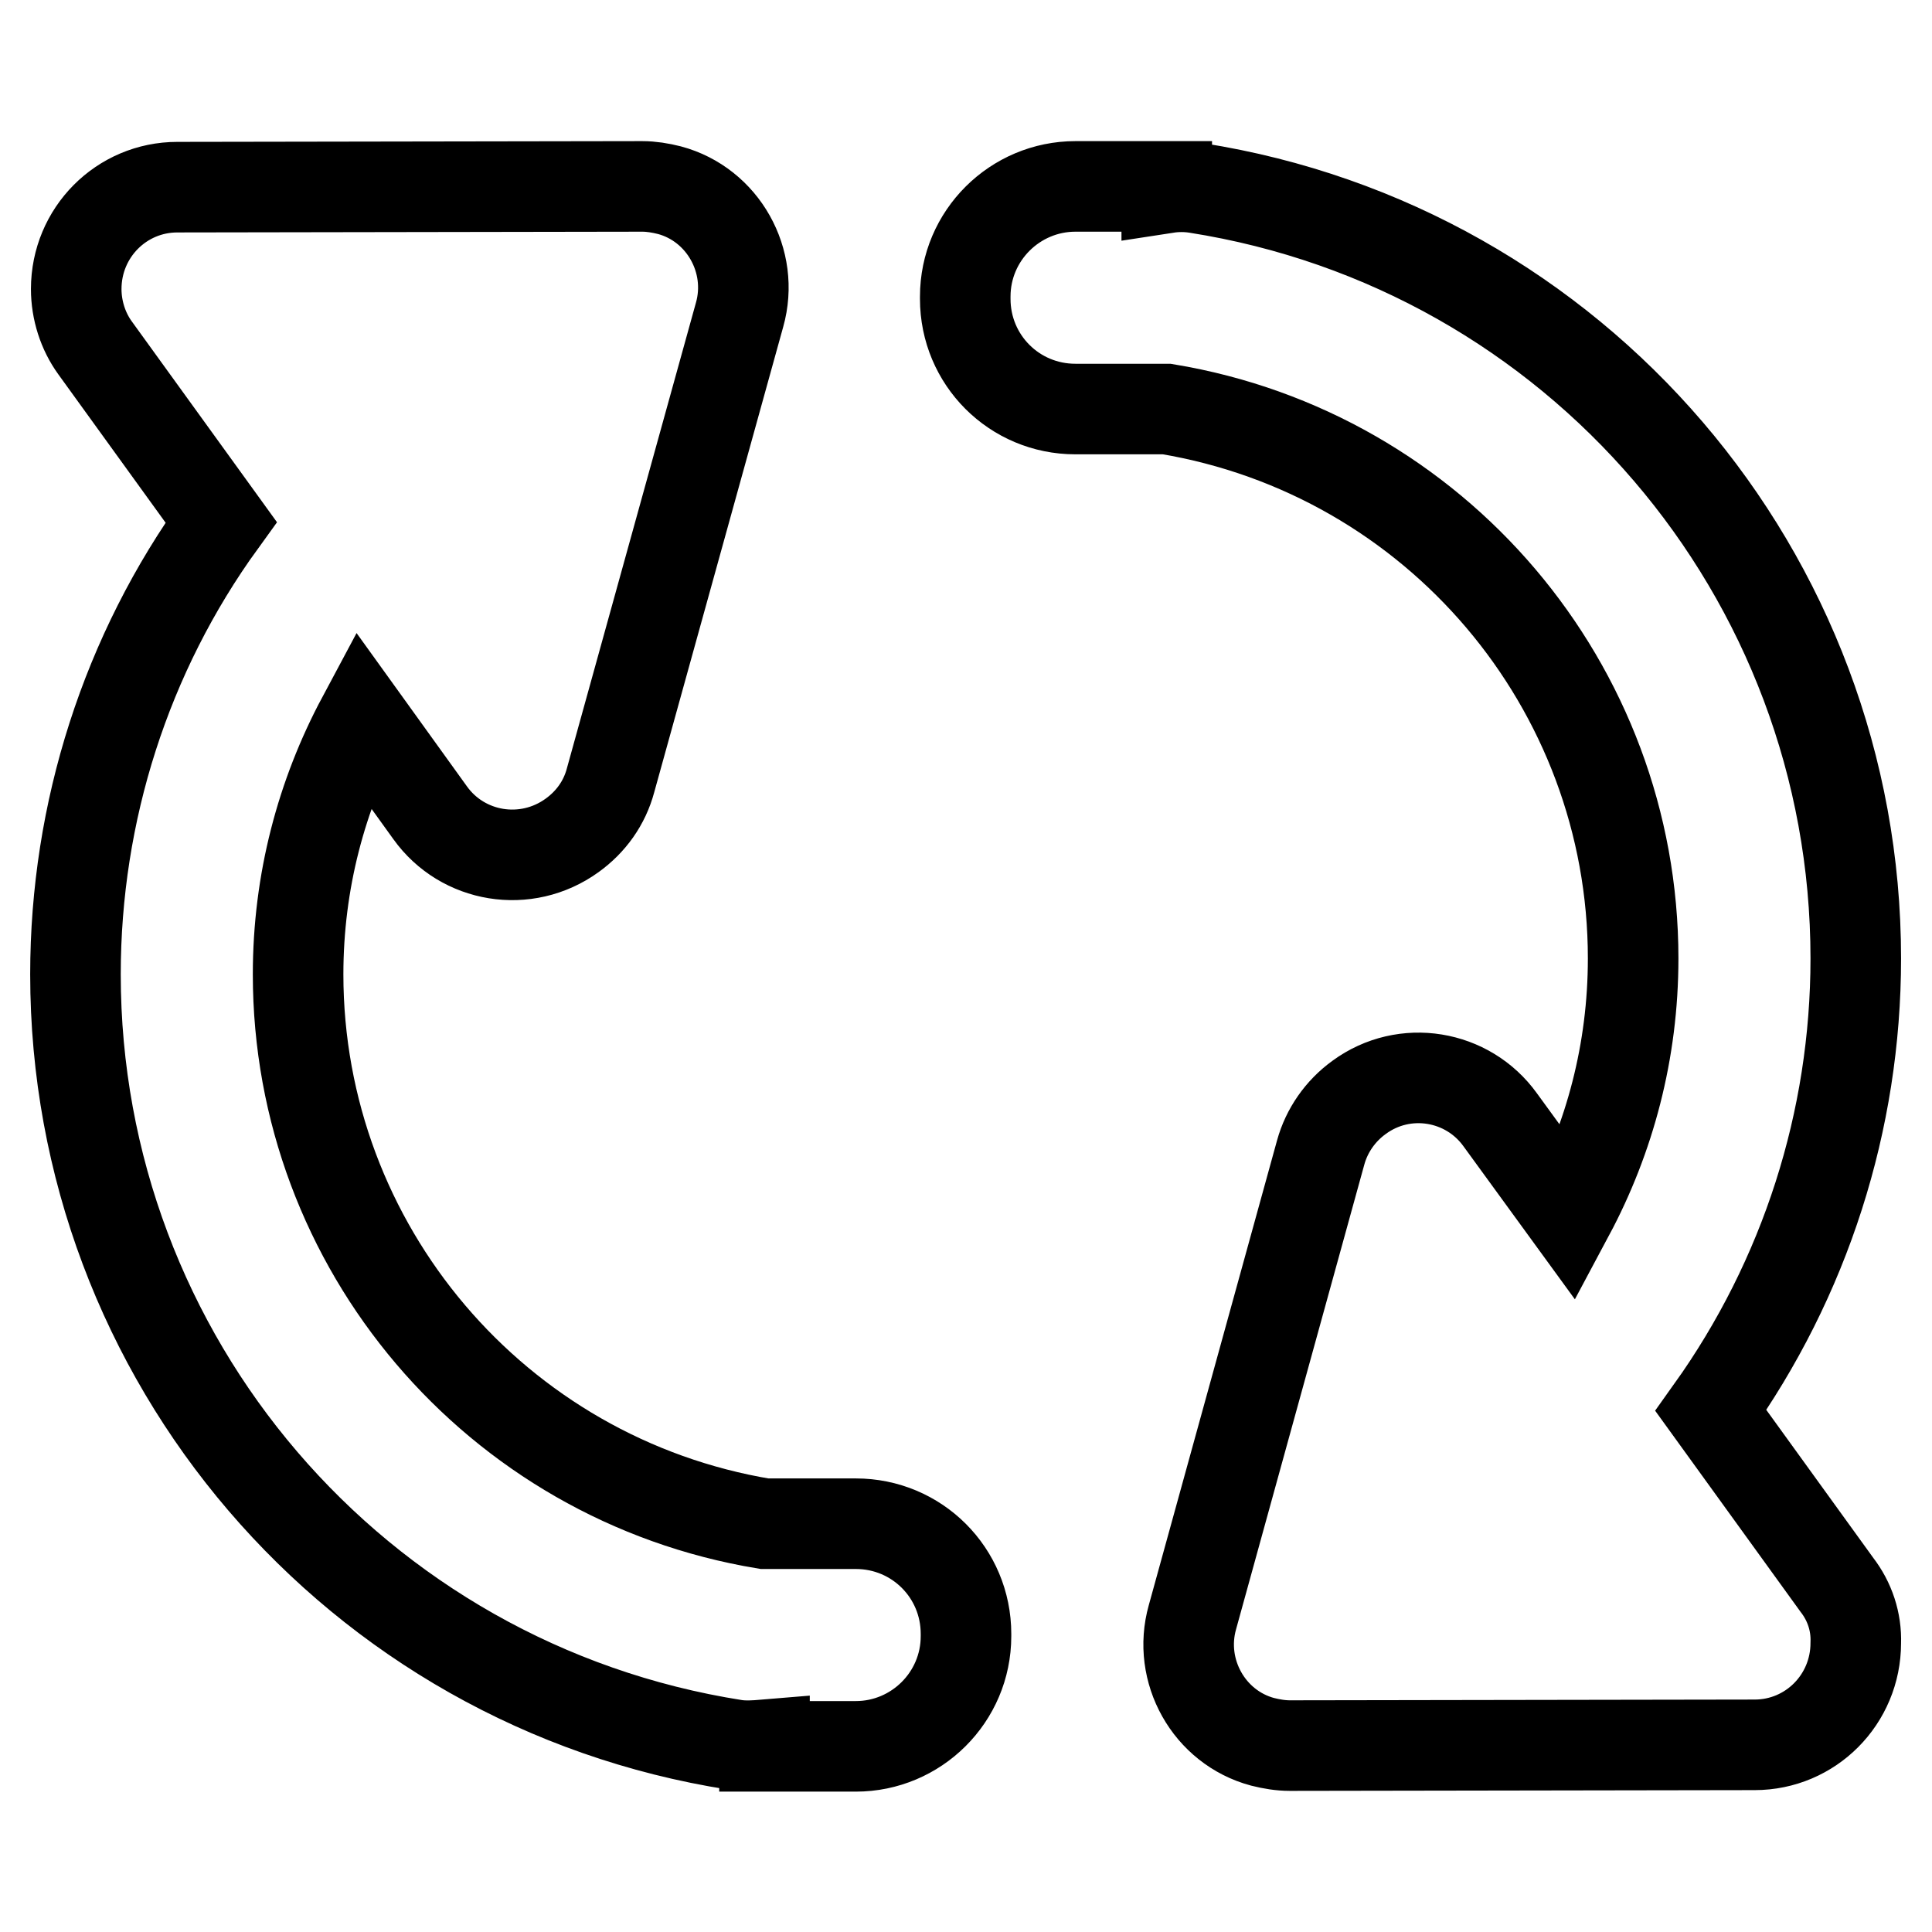 <?xml version="1.0" encoding="utf-8"?>
<!-- Svg Vector Icons : http://www.onlinewebfonts.com/icon -->
<!DOCTYPE svg PUBLIC "-//W3C//DTD SVG 1.1//EN" "http://www.w3.org/Graphics/SVG/1.1/DTD/svg11.dtd">
<svg version="1.1" xmlns="http://www.w3.org/2000/svg" xmlns:xlink="http://www.w3.org/1999/xlink" x="0px" y="0px" viewBox="0 0 256 256" enable-background="new 0 0 256 256" xml:space="preserve">
<g> <path stroke-width="12" fill-opacity="0" stroke="#000000"  d="M113.4,201.9h-12.1c-35.6-5.9-61.8-36.7-61.8-72.8c0-12.3,3.1-23.8,8.5-33.9l9,12.5c4.3,6,12.7,7.4,18.8,3 c2.5-1.8,4.3-4.3,5.1-7.3L98,41.7c2-7.1-2.2-14.6-9.3-16.5c-1.2-0.3-2.4-0.5-3.6-0.5l-61.6,0.1c-7.4,0-13.4,6-13.4,13.5 c0,2.8,0.9,5.6,2.5,7.8l16.7,23.1C16.7,86.6,10,107.6,10,129.1c0,50.9,37.1,94.2,87.4,102.1c1.3,0.2,2.7,0.1,3.9,0v0.2h12.1 c8,0,14.6-6.5,14.6-14.6l0,0v-0.3C128,208.4,121.5,201.9,113.4,201.9L113.4,201.9L113.4,201.9z M243.4,210l-16.7-23.1 c12.5-17.5,19.2-38.4,19.2-59.9c0-50.9-37.1-94.2-87.4-102.1c-1.3-0.2-2.6-0.2-3.9,0v-0.2h-12.1c-8,0-14.6,6.5-14.6,14.6 c0,0,0,0,0,0v0.3c0,8.1,6.5,14.6,14.6,14.6h12.1c35.6,5.9,61.8,36.7,61.8,72.8c0,12.3-3.1,23.8-8.5,33.9l-9.1-12.5 c-4.3-6-12.7-7.4-18.7-3c-2.5,1.8-4.3,4.4-5.1,7.3L158,214.3c-2,7.1,2.2,14.6,9.3,16.5c1.2,0.3,2.4,0.5,3.6,0.5l61.6-0.1 c7.4,0,13.4-6,13.4-13.5C246,214.9,245.1,212.2,243.4,210L243.4,210z"/></g>
</svg>